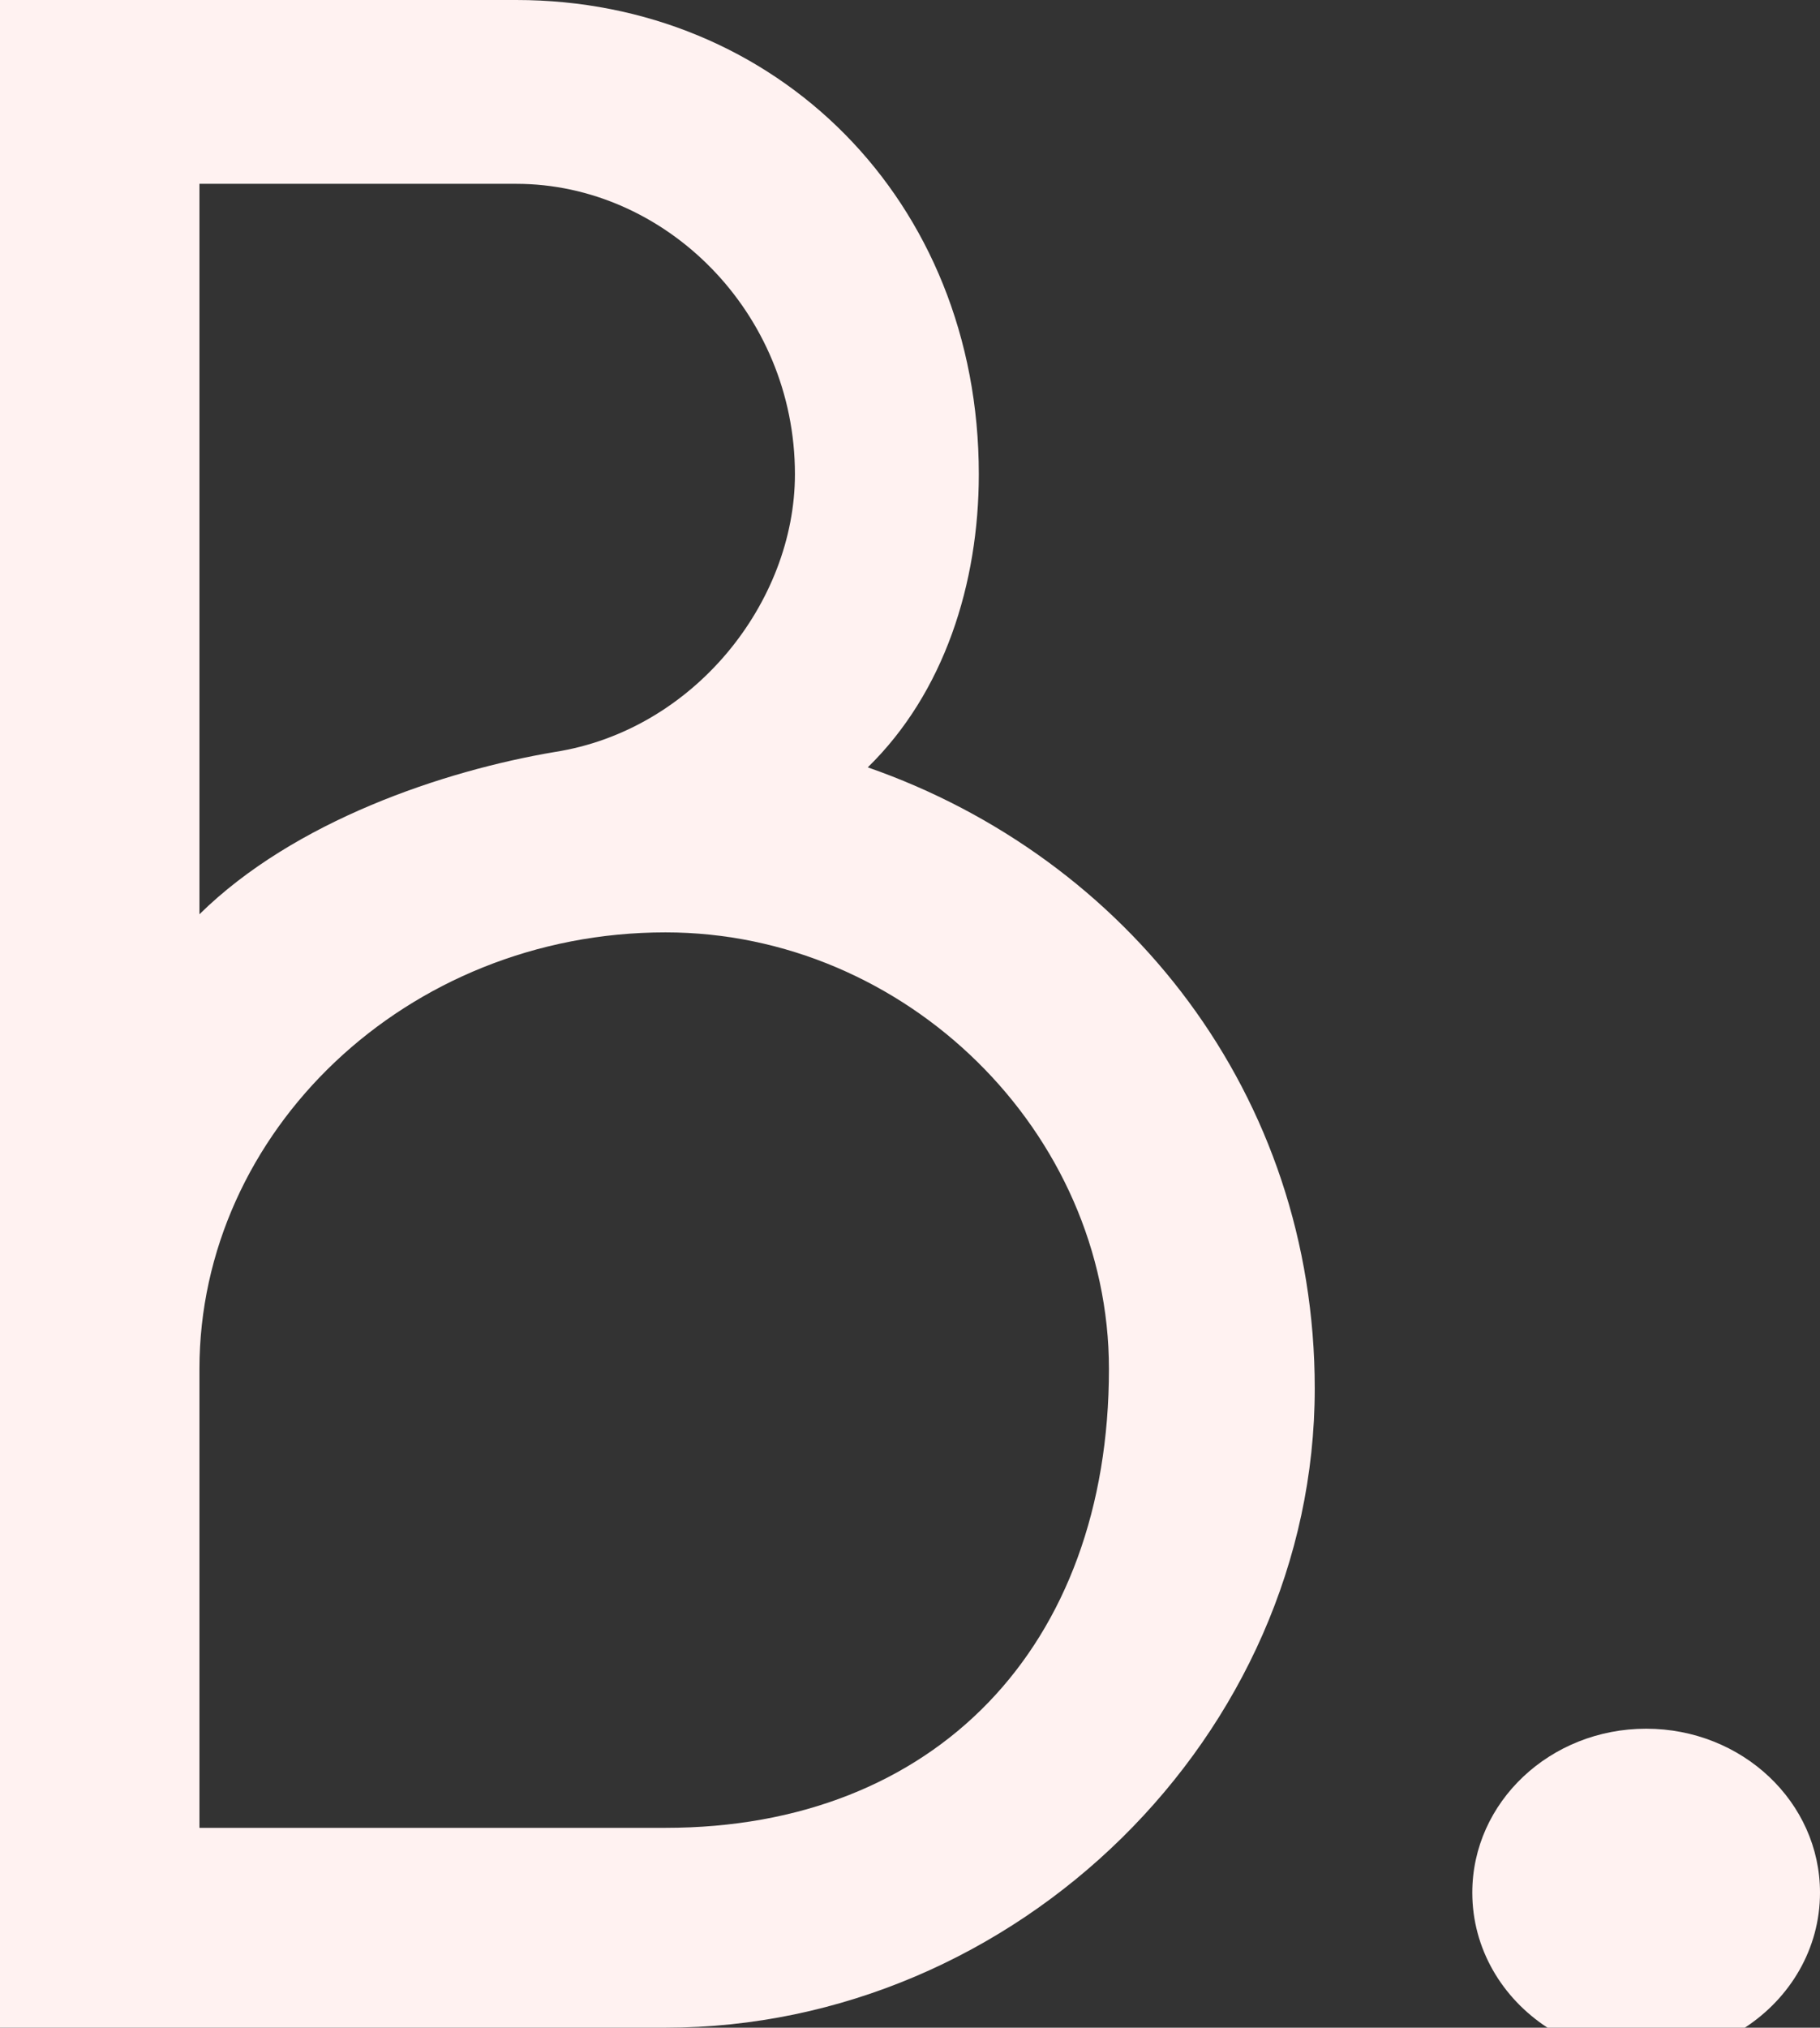 <?xml version="1.0" encoding="utf-8"?>
<svg width="335" height="373" viewBox="0 0 335 373" fill="none" xmlns="http://www.w3.org/2000/svg">
<rect x="0" y="0" width="335" height="373" fill="#333333" stroke="none"/>
<path d="M0 373V0H95.03C142.805 0 180.166 36.762 180.166 87.23C180.166 107.34 173.787 127.45 159.728 141.156C207.503 157.808 242 201.359 242 255.413C242 319.074 187.195 373 122.497 373H0ZM36.71 168.183C54.154 151.019 81.621 141.796 102.059 138.338C127.704 134.367 146.32 110.798 146.32 87.23C146.32 57.385 122.367 33.816 95.03 33.816H36.71V168.183ZM36.71 336.238H122.497C172.095 336.238 204.118 302.934 204.118 251.826C204.118 208.275 166.757 171.513 122.497 171.513C74.722 171.513 36.71 208.275 36.71 251.826V336.238Z" fill="#FFF2F1"/>
<path d="M303 318C285.327 318 271 331.504 271 348.161C271 358.463 276.48 367.559 284.842 373H321.158C329.52 367.559 335 358.463 335 348.161C335 331.504 320.673 318 303 318Z" fill="#FFF2F1"/>
</svg>
